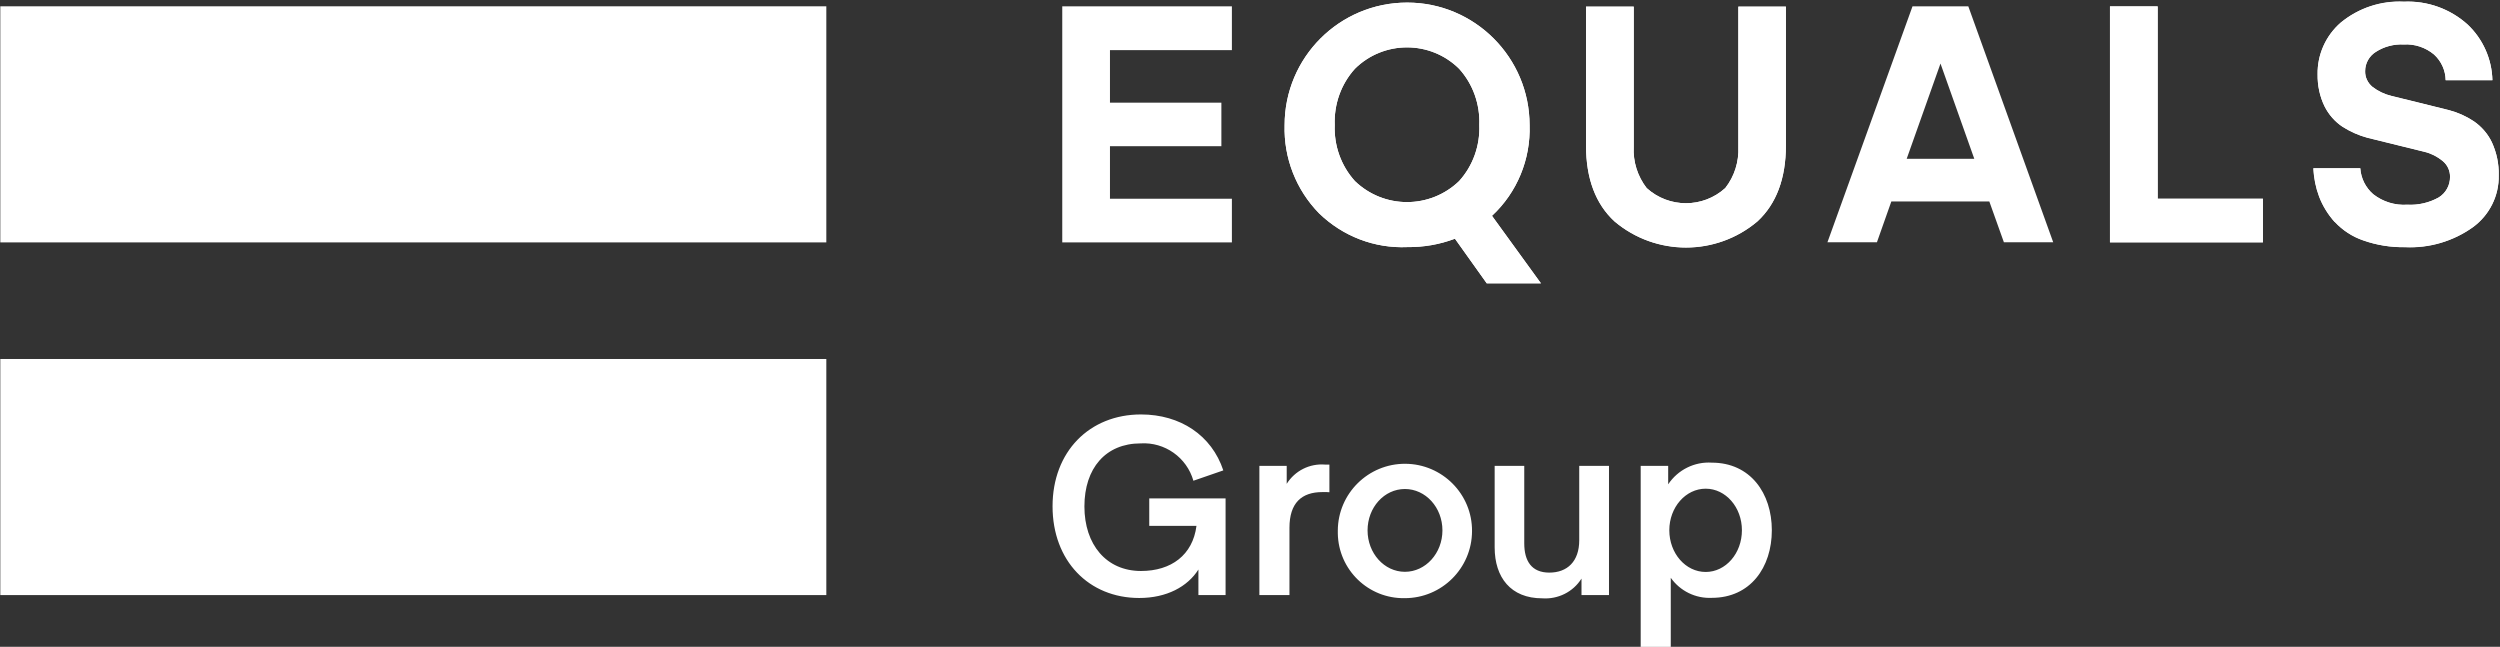<svg version="1.2" xmlns="http://www.w3.org/2000/svg" viewBox="0 0 1546 400" width="1546" height="400">
	<rect x="0" y="0" width="1546" height="400" fill="#333333" stroke="none"/>
	<title>EQLS</title>
	<defs>
		<clipPath clipPathUnits="userSpaceOnUse" id="cp1">
			<path d="m-6924-7593h12407v8571h-12407z"/>
		</clipPath>
	</defs>
	<style>
		.s0 { fill: #ffffff } 
	</style>
	<g id="Clip-Path" clip-path="url(#cp1)">
		<g>
			<path fill-rule="evenodd" class="s0" d="m670.6 313.2c0 23.5 13.5 39.9 35 39.9 18.7 0 32-9.9 34.3-27.9h-29.2v-17h47.2v59.8h-16.8v-15.8c-6.7 10.6-19.6 17.6-36.6 17.6-31.2 0-53.6-23-53.6-56.7 0-33.8 22.8-56.8 54.7-56.8 24.3 0 43.7 12.9 50.9 34.6l-18.5 6.4c-4.1-14.4-17.7-24-32.6-23.1-21.7 0-34.8 15.4-34.8 39zm147.2-8.9c-12.9 0-20.4 6.7-20.4 22.1v41.6h-18.6v-79.9h16.9v11.1c5.1-8.1 14.2-12.7 23.8-11.9h2.6v17.1q-2.2-0.2-4.3-0.1zm9.5 23.8c0.1-22.9 18.8-41.4 41.7-41.3 22.9 0.1 41.5 18.8 41.3 41.7-0.1 22.9-18.7 41.4-41.6 41.4-22.5 0.4-41-17.5-41.4-40q0-0.9 0-1.8zm64.7-0.1c0-14.2-10.4-25.6-23.2-25.6-12.8 0-23.1 11.4-23.1 25.6 0 14.1 10.3 25.6 23.1 25.6 12.8 0 23.2-11.5 23.2-25.6zm103-39.9v79.9h-17v-10.2c-5.2 8.3-14.6 12.9-24.3 12.2-19.4 0-29.4-12.9-29.4-31.5v-50.4h18.3v47.9c0 10.9 4.5 18.1 15.5 18.1 11.1 0 18.5-6.9 18.5-20v-46zm19.6 111.9v-111.9h17v11.4c6-9 16.3-14.1 27-13.4 23.8 0 37.1 18.9 37.1 41.8 0 23-13.3 41.8-37.1 41.8-10 0.5-19.6-4.2-25.4-12.4v42.7zm62.6-72.1c0-14.2-10-25.7-22.4-25.7-12.4 0-22.5 11.5-22.5 25.7 0 14.3 10.1 25.8 22.5 25.8 12.4 0 22.4-11.5 22.4-25.8zm-390.8-296.9v32.5h68.9v26.9h-68.9v32.5h75.4v27h-104.9v-146h104.9v27.1zm647.9-27v118.9h65.1v27h-94.6v-145.9zm109.4 133.2c-4.1-4.6-7.3-9.8-9.5-15.6-2.1-5.6-3.3-11.5-3.6-17.5h29c0.4 6.2 3.3 12 8 16 6 4.7 13.5 7 21.1 6.5 6.8 0.4 13.5-1.2 19.4-4.5 4.4-2.7 7.1-7.6 7-12.8 0.1-3.7-1.6-7.3-4.5-9.7-3.3-2.7-7.2-4.7-11.4-5.7l-35.3-8.7c-5.4-1.5-10.5-3.8-15.2-6.8-4.8-3.1-8.6-7.5-11.2-12.6-3-6.2-4.4-13-4.3-19.8-0.2-12.3 5.1-24 14.3-32 11-9 24.9-13.6 39.1-12.9 14.5-0.7 28.7 4.4 39.5 14.2 9.4 8.9 14.9 21.3 15.2 34.3h-28.9c-0.1-6-2.7-11.8-7.2-15.9-5.2-4.3-11.9-6.6-18.7-6.2-6.1-0.3-12.2 1.3-17.3 4.6-4.1 2.6-6.6 7.1-6.6 11.9-0.1 3.8 1.6 7.3 4.5 9.7 3.5 2.7 7.5 4.6 11.8 5.7 2.7 0.7 32.4 7.9 35.7 8.8 5.4 1.4 10.5 3.7 15.2 6.8 4.8 3.3 8.7 7.8 11.2 13.1 2.9 6.3 4.4 13.3 4.2 20.3 0.3 12.6-5.7 24.6-15.9 32.1-12.2 8.7-27 13.1-42 12.4-8.8 0.1-17.6-1.3-25.9-4.2-6.7-2.3-12.7-6.2-17.5-11.4zm-339.3-47.2c0 20.3-5.9 36.1-17.6 46.9-25.5 21.6-62.9 21.6-88.4 0-11.7-10.8-17.6-26.5-17.6-46.9v-85.9h29.5v86.8c-0.5 9.1 2.4 18.2 8 25.4 13.8 12.5 34.8 12.5 48.6 0 5.7-7.2 8.5-16.3 8.1-25.4v-86.8h29.4z"/>
			<path fill-rule="evenodd" class="s0" d="m922.3 133l30.6 42.2h-33.5l-19.6-27.5h-0.3c-9.3 3.5-19.2 5.2-29.2 5.1-20.3 0.9-40-6.7-54.6-20.9-14.2-14.5-21.9-34.2-21.3-54.5 0-41.9 33.9-75.8 75.8-75.8 41.8 0 75.7 34 75.7 75.8 0.7 21.1-7.7 41.6-23.2 56zm-7.5-55.7c0.5-12.8-3.9-25.3-12.5-34.8-17.8-17.6-46.6-17.6-64.4 0-8.6 9.5-13 22-12.5 34.8-0.5 12.7 3.9 25.2 12.5 34.7 18 17.3 46.4 17.3 64.4 0 8.6-9.5 13-22 12.5-34.7zm419.5-73.4v119h65.1v26.9h-94.6v-145.9zm109.4 133.3c-4.1-4.6-7.4-9.9-9.6-15.6-2.1-5.6-3.3-11.6-3.5-17.6h29c0.4 6.2 3.3 12 8 16.1 6 4.7 13.5 7 21.1 6.5 6.8 0.3 13.5-1.2 19.4-4.5 4.4-2.7 7.1-7.6 7-12.8 0-3.8-1.6-7.3-4.5-9.7-3.3-2.8-7.2-4.8-11.4-5.8l-35.3-8.7c-5.4-1.4-10.5-3.7-15.3-6.7-4.7-3.2-8.6-7.6-11.1-12.7-3-6.1-4.4-12.9-4.3-19.8-0.2-12.2 5.1-23.9 14.3-31.9 11-9.1 24.9-13.7 39.1-13 14.5-0.6 28.7 4.5 39.4 14.2 9.5 9 15 21.4 15.3 34.4h-28.9c-0.1-6.1-2.7-11.8-7.2-15.9-5.2-4.4-11.9-6.6-18.7-6.2-6.2-0.3-12.2 1.3-17.3 4.6-4.1 2.5-6.6 7-6.6 11.8-0.1 3.8 1.6 7.4 4.5 9.8 3.5 2.7 7.5 4.6 11.8 5.6 2.7 0.7 32.4 7.9 35.6 8.8q8.2 2.2 15.3 6.9c4.8 3.3 8.7 7.8 11.2 13 2.9 6.4 4.4 13.3 4.2 20.4 0.3 12.6-5.7 24.6-15.9 32-12.2 8.8-27 13.1-42 12.4-8.8 0.2-17.6-1.2-25.9-4.2-6.7-2.3-12.7-6.2-17.5-11.3zm-339.3-47.2c0 20.3-5.9 36.1-17.6 46.9-25.5 21.5-62.9 21.5-88.4 0-11.7-10.8-17.6-26.5-17.6-46.9v-85.9h29.5v86.7c-0.5 9.2 2.4 18.2 8 25.5 13.8 12.5 34.8 12.5 48.6 0 5.7-7.3 8.5-16.3 8.1-25.5v-86.7h29.4z"/>
			<path fill-rule="evenodd" class="s0" d="m922.3 133l30.6 42.2h-33.5l-19.6-27.5h-0.3c-9.3 3.5-19.2 5.2-29.2 5.1-20.3 0.9-40-6.7-54.6-20.9-14.2-14.5-21.9-34.2-21.3-54.5 0-41.9 33.9-75.8 75.8-75.8 41.8 0 75.7 34 75.7 75.8 0.7 21.1-7.7 41.6-23.2 56zm-7.5-55.7c0.5-12.8-3.9-25.3-12.5-34.8-17.8-17.6-46.6-17.6-64.4 0-8.6 9.5-13 22-12.5 34.8-0.5 12.7 3.9 25.2 12.5 34.7 18 17.3 46.4 17.3 64.4 0 8.6-9.5 13-22 12.5-34.7zm354.9 72.5h-30.5l-9-25.2h-60.6l-8.9 25.2h-30.6l52.6-145.9h34.5zm-48.8-51.6l-20.9-58.9-20.9 58.9z"/>
			<path class="s0" d="m511 3.9v146h-510.8v-146zm0 218.1v146h-510.8v-146z"/>
		</g>
	</g>
</svg>
